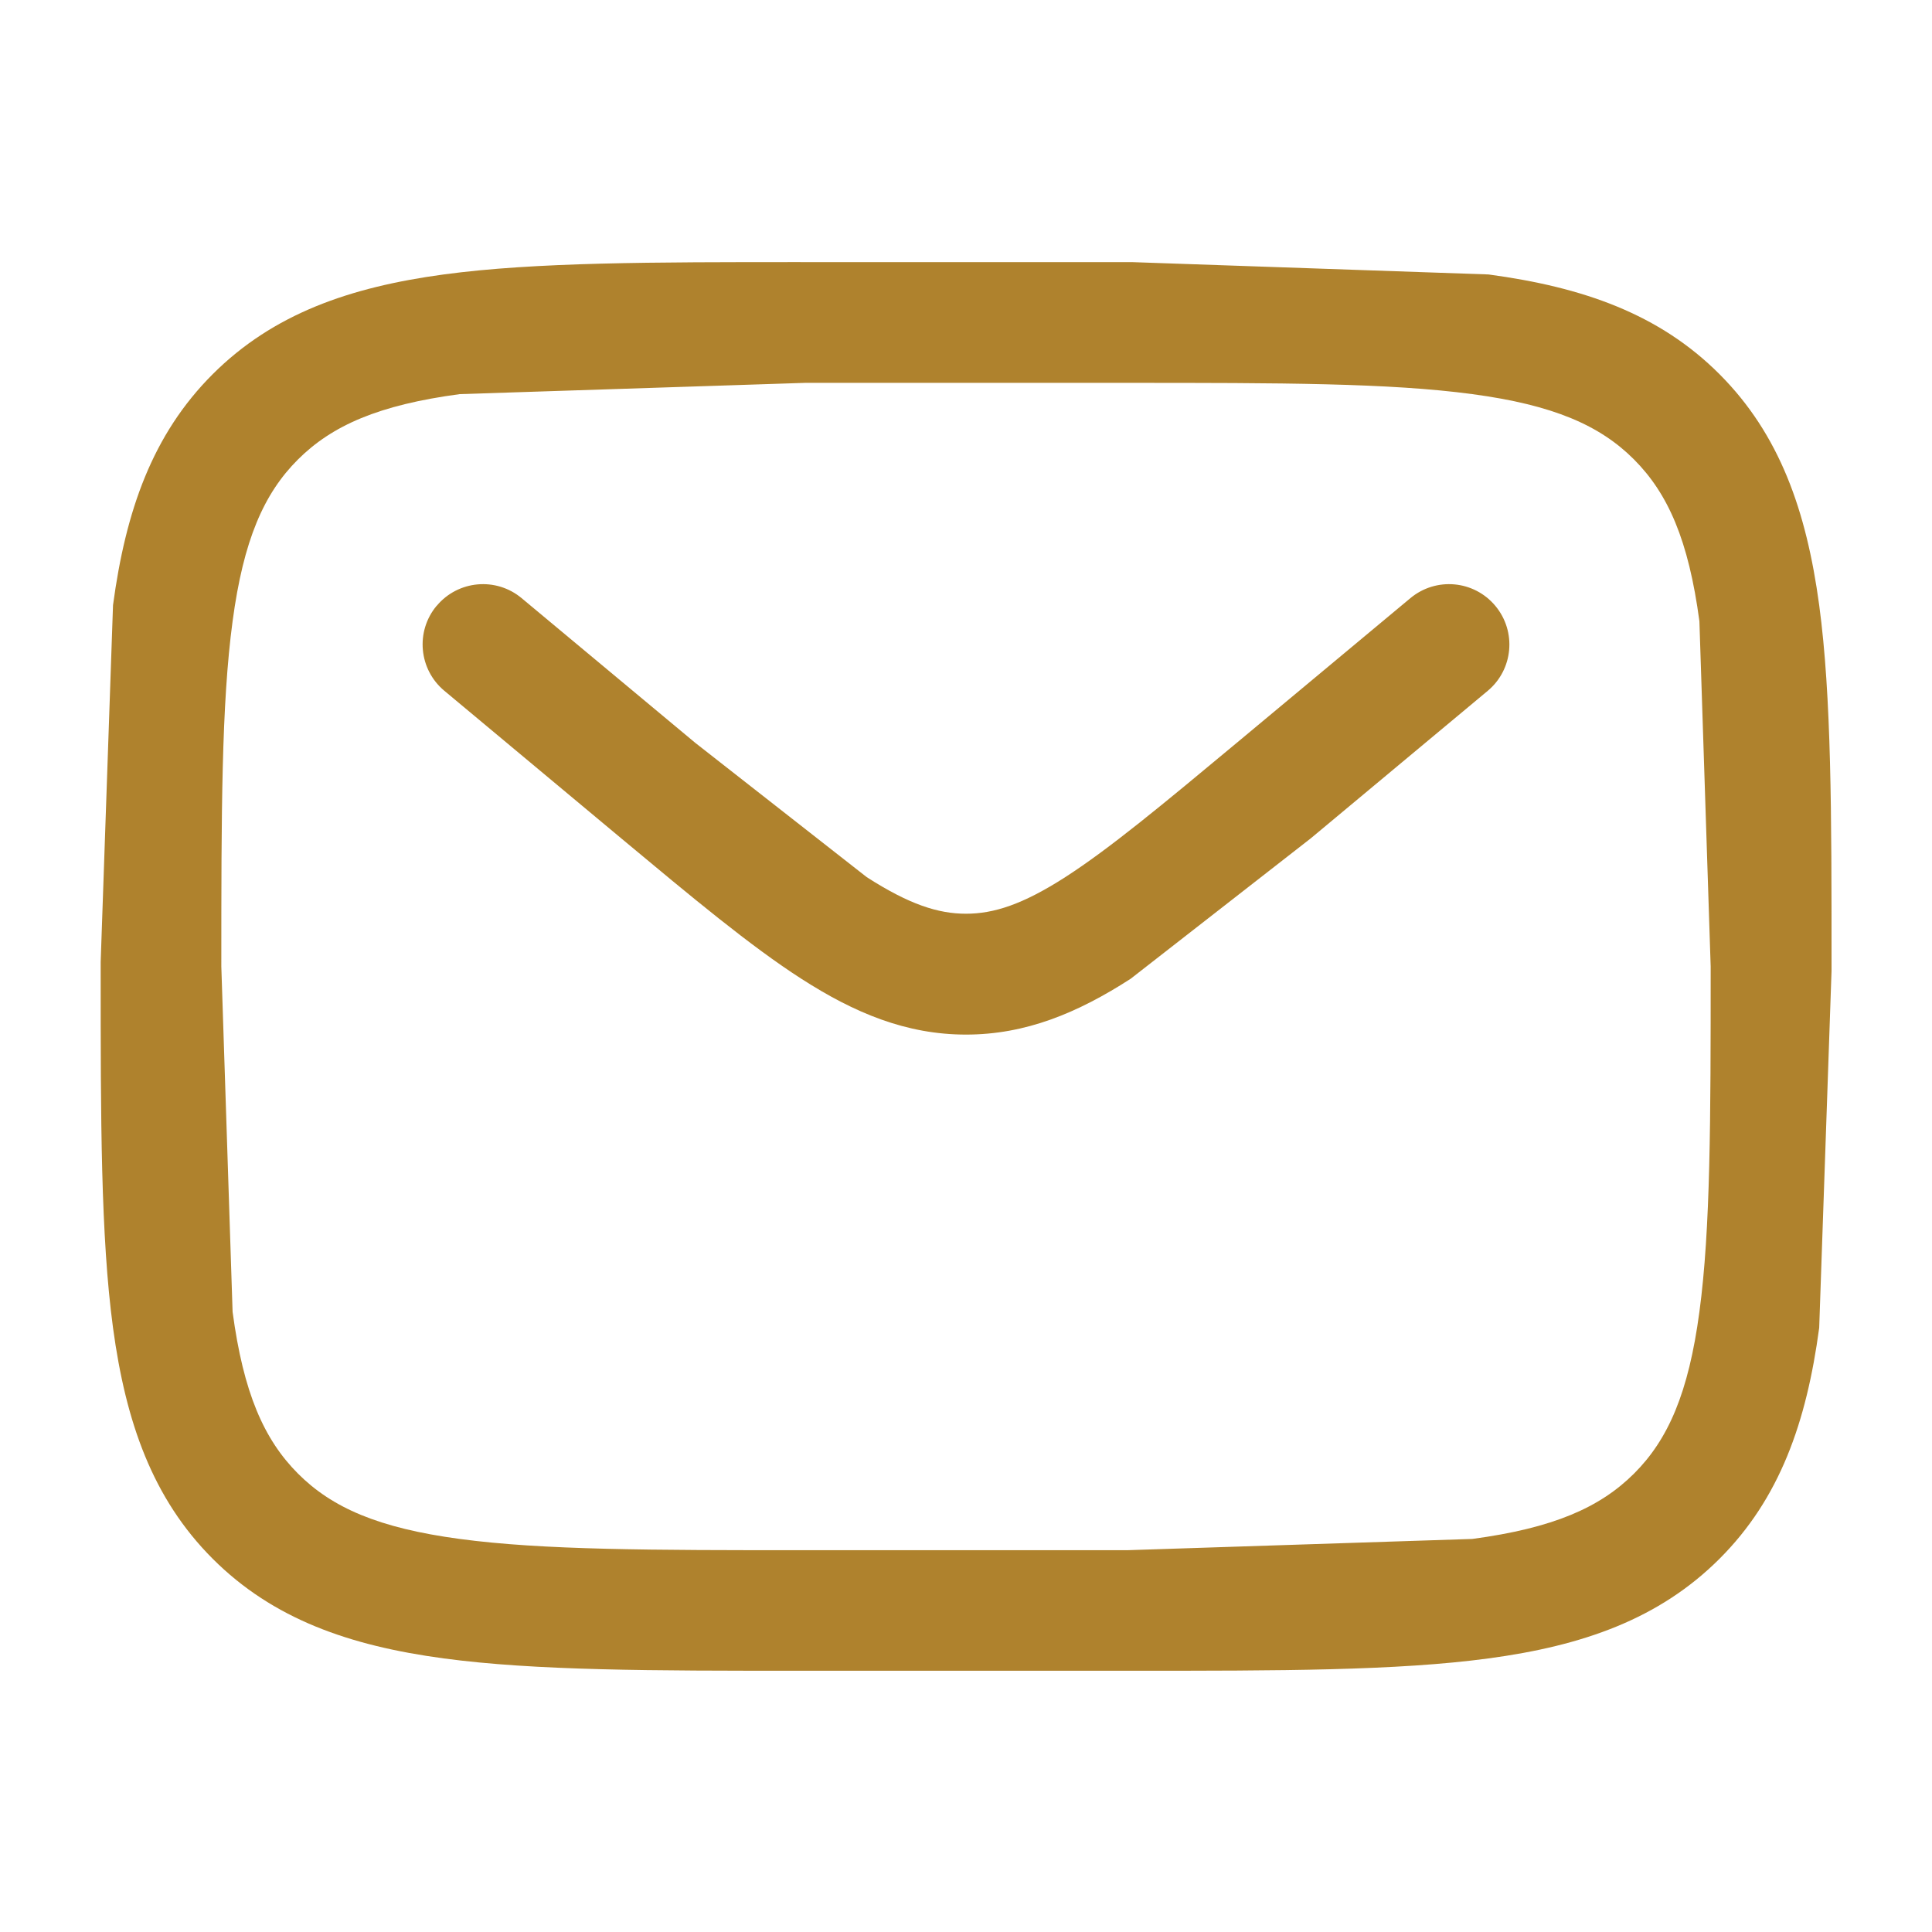 <svg xmlns="http://www.w3.org/2000/svg" width="18" height="18" fill="none" xmlns:v="https://vecta.io/nano"><path fill-rule="evenodd" d="M7.458 2.442h3.085l3.325.115c.879.118 1.591.367 2.152.929s.81 1.273.929 2.152c.115.854.115 1.946.115 3.324v.085l-.115 3.324c-.118.879-.367 1.591-.929 2.152s-1.273.81-2.152.928c-.854.115-1.946.115-3.325.115H7.458c-1.378 0-2.47 0-3.324-.115-.879-.118-1.591-.367-2.152-.928s-.81-1.273-.929-2.152c-.115-.854-.115-1.946-.115-3.324v-.085l.115-3.324c.118-.879.367-1.591.929-2.152s1.273-.81 2.152-.929c.854-.115 1.946-.115 3.324-.115zm-3.175 1.23c-.755.101-1.189.292-1.507.609s-.508.752-.609 1.507c-.104.771-.105 1.787-.105 3.217l.105 3.217c.101.755.292 1.189.609 1.507s.752.508 1.507.609c.771.104 1.787.105 3.217.105h3l3.217-.105c.754-.101 1.189-.292 1.507-.609s.508-.752.609-1.507c.104-.771.105-1.787.105-3.217l-.105-3.217c-.101-.755-.292-1.189-.609-1.507s-.752-.508-1.507-.609c-.771-.104-1.787-.105-3.217-.105h-3l-3.217.105zm-.215 1.973c.199-.239.554-.271.792-.072l1.619 1.349 1.596 1.25c.397.255.666.341.925.341s.528-.086.925-.341c.41-.264.896-.667 1.596-1.25l1.619-1.349c.239-.199.593-.167.792.072s.167.593-.072.792l-1.647 1.373-1.679 1.309c-.495.319-.978.52-1.534.52s-1.038-.201-1.534-.52c-.476-.306-1.014-.755-1.679-1.309L4.14 6.436c-.239-.199-.271-.554-.072-.792z" fill="#af822d"/></svg>